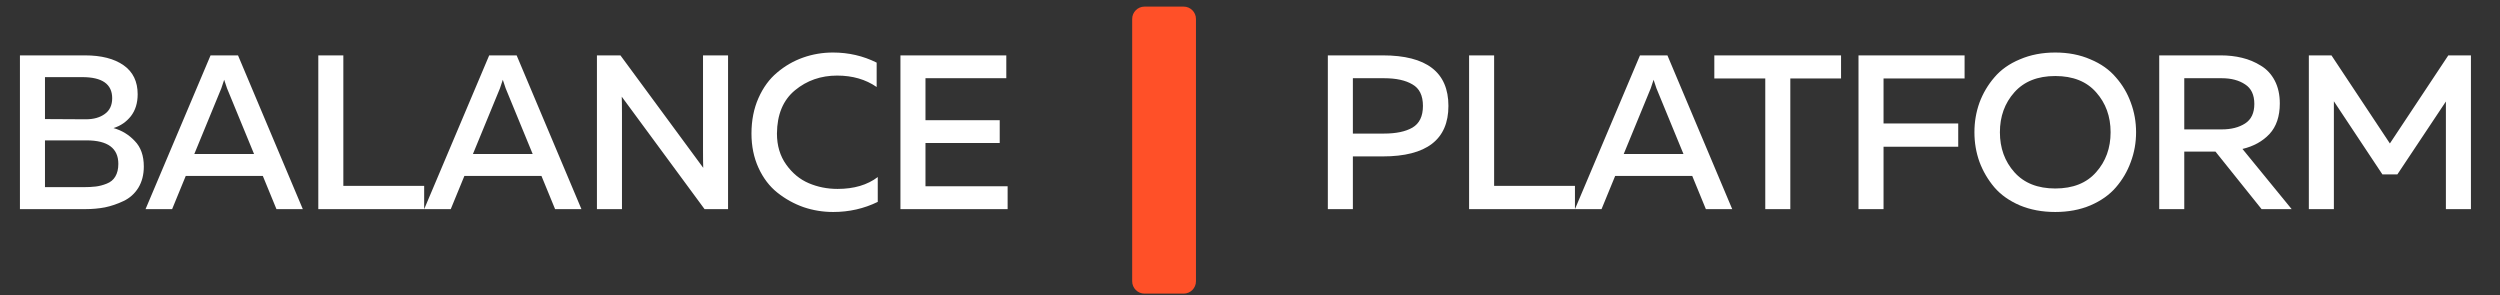<?xml version="1.0" encoding="UTF-8"?> <svg xmlns="http://www.w3.org/2000/svg" width="339" height="40" viewBox="0 0 339 40" fill="none"><rect x="0" y="0" width="339" height="40" fill="#333333" stroke="none"/><path d="M2.703 7.509H11.519C13.743 7.509 15.49 7.956 16.761 8.85C18.032 9.743 18.667 11.054 18.667 12.781C18.667 13.972 18.359 14.965 17.744 15.759C17.128 16.534 16.344 17.07 15.391 17.367C16.523 17.685 17.486 18.271 18.28 19.125C19.094 19.959 19.501 21.11 19.501 22.579C19.501 23.691 19.253 24.654 18.756 25.468C18.26 26.263 17.595 26.858 16.761 27.256C15.927 27.653 15.083 27.941 14.229 28.119C13.396 28.278 12.512 28.357 11.579 28.357H2.703V7.509ZM16.046 22.222C16.046 20.098 14.607 19.035 11.728 19.035H6.099V25.379H11.251C11.946 25.379 12.532 25.349 13.008 25.29C13.485 25.23 13.971 25.101 14.468 24.903C14.984 24.704 15.371 24.386 15.629 23.95C15.907 23.493 16.046 22.917 16.046 22.222ZM15.212 13.317C15.212 11.411 13.862 10.458 11.162 10.458H6.099V16.146L11.638 16.176C12.691 16.176 13.544 15.938 14.2 15.461C14.875 14.985 15.212 14.27 15.212 13.317ZM23.34 28.357H19.736L28.552 7.509H32.275L41.061 28.357H37.487L35.64 23.86H25.186L23.34 28.357ZM30.011 11.977L26.348 20.882H34.449L30.786 11.977C30.627 11.54 30.498 11.153 30.398 10.815C30.299 11.153 30.17 11.54 30.011 11.977ZM43.162 7.509H46.557V25.2H57.517V28.357H43.162V7.509ZM61.122 28.357H57.519L66.334 7.509H70.057L78.843 28.357H75.269L73.423 23.86H62.969L61.122 28.357ZM67.794 11.977L64.13 20.882H72.231L68.568 11.977C68.409 11.54 68.28 11.153 68.181 10.815C68.082 11.153 67.953 11.54 67.794 11.977ZM84.339 28.357H80.944V7.509H84.131L95.359 22.758C95.339 22.282 95.329 21.517 95.329 20.465V7.509H98.724V28.357H95.537L84.309 13.109C84.329 13.585 84.339 14.34 84.339 15.372V28.357ZM101.899 18.112C101.899 16.325 102.217 14.717 102.852 13.287C103.488 11.858 104.331 10.706 105.384 9.832C106.436 8.939 107.608 8.264 108.898 7.807C110.189 7.351 111.539 7.122 112.949 7.122C115.073 7.122 117.049 7.579 118.875 8.492V11.798C117.386 10.766 115.599 10.249 113.515 10.249C111.311 10.249 109.404 10.915 107.796 12.245C106.188 13.575 105.374 15.531 105.354 18.112C105.354 19.74 105.771 21.14 106.605 22.311C107.439 23.483 108.461 24.327 109.673 24.843C110.884 25.359 112.184 25.617 113.574 25.617C115.798 25.617 117.615 25.081 119.024 24.009V27.375C117.158 28.288 115.143 28.745 112.978 28.745C111.589 28.745 110.248 28.526 108.958 28.089C107.667 27.633 106.486 26.977 105.414 26.124C104.341 25.27 103.488 24.148 102.852 22.758C102.217 21.368 101.899 19.82 101.899 18.112ZM122.1 7.509H136.455V10.607H125.495V16.295H135.562V19.393H125.495V25.26H136.634V28.357H122.1V7.509Z" fill="white"></path><path fill-rule="evenodd" clip-rule="evenodd" d="M153.523 2.571C153.523 1.646 154.273 0.896 155.199 0.896H160.497C161.423 0.896 162.173 1.646 162.173 2.571V38.141C162.173 39.066 161.423 39.816 160.497 39.816H155.199C154.273 39.816 153.523 39.066 153.523 38.141V2.571Z" fill="#FF5028"></path><path d="M180.055 7.509H187.501C193.437 7.509 196.406 9.793 196.406 14.36C196.406 18.926 193.437 21.209 187.501 21.209H183.45V28.357H180.055V7.509ZM191.521 17.308C192.474 16.752 192.951 15.769 192.951 14.36C192.951 12.95 192.474 11.977 191.521 11.441C190.588 10.885 189.308 10.607 187.679 10.607H183.45V18.112H187.679C189.308 18.112 190.588 17.844 191.521 17.308ZM199.208 7.509H202.603V25.2H213.563V28.357H199.208V7.509ZM217.169 28.357H213.565L222.381 7.509H226.103L234.889 28.357H231.315L229.469 23.86H219.015L217.169 28.357ZM223.84 11.977L220.177 20.882H228.278L224.614 11.977C224.455 11.54 224.326 11.153 224.227 10.815C224.128 11.153 223.999 11.54 223.84 11.977ZM232.462 7.509H249.646V10.637H242.767V28.357H239.371V10.637H232.462V7.509ZM252.013 7.509H266.398V10.637H255.408V16.742H265.535V19.899H255.408V28.357H252.013V7.509ZM268.417 21.954C267.96 20.683 267.732 19.343 267.732 17.933C267.732 16.524 267.96 15.184 268.417 13.913C268.893 12.642 269.568 11.5 270.442 10.488C271.316 9.455 272.467 8.641 273.897 8.046C275.326 7.43 276.925 7.122 278.692 7.122C280.459 7.122 282.047 7.43 283.457 8.046C284.887 8.641 286.038 9.455 286.912 10.488C287.805 11.5 288.481 12.642 288.937 13.913C289.414 15.184 289.652 16.524 289.652 17.933C289.652 19.343 289.414 20.683 288.937 21.954C288.481 23.225 287.805 24.376 286.912 25.409C286.038 26.422 284.887 27.236 283.457 27.851C282.047 28.447 280.459 28.745 278.692 28.745C276.925 28.745 275.326 28.447 273.897 27.851C272.467 27.236 271.316 26.422 270.442 25.409C269.568 24.376 268.893 23.225 268.417 21.954ZM284.231 23.354C285.542 21.885 286.197 20.078 286.197 17.933C286.197 15.789 285.542 13.982 284.231 12.513C282.941 11.044 281.094 10.309 278.692 10.309C276.309 10.309 274.463 11.044 273.152 12.513C271.842 13.982 271.187 15.789 271.187 17.933C271.187 20.078 271.842 21.885 273.152 23.354C274.463 24.823 276.309 25.558 278.692 25.558C281.094 25.558 282.941 24.823 284.231 23.354ZM296.187 28.357H292.791V7.509H301.13C302.163 7.509 303.126 7.619 304.019 7.837C304.933 8.055 305.787 8.413 306.581 8.909C307.375 9.386 308 10.061 308.457 10.934C308.914 11.808 309.142 12.841 309.142 14.032C309.142 15.779 308.675 17.159 307.742 18.172C306.809 19.164 305.588 19.84 304.079 20.197L310.75 28.357H306.67L300.416 20.554H296.187V28.357ZM296.187 10.607V17.546H301.279C302.55 17.546 303.602 17.278 304.436 16.742C305.27 16.206 305.687 15.322 305.687 14.091C305.687 12.86 305.27 11.977 304.436 11.441C303.602 10.885 302.55 10.607 301.279 10.607H296.187ZM331.991 7.509H335.058V28.357H331.663V13.764L325.081 23.652H323.056L316.474 13.734V28.357H313.079V7.509H316.146L324.068 19.452L331.991 7.509Z" fill="white"></path></svg> 